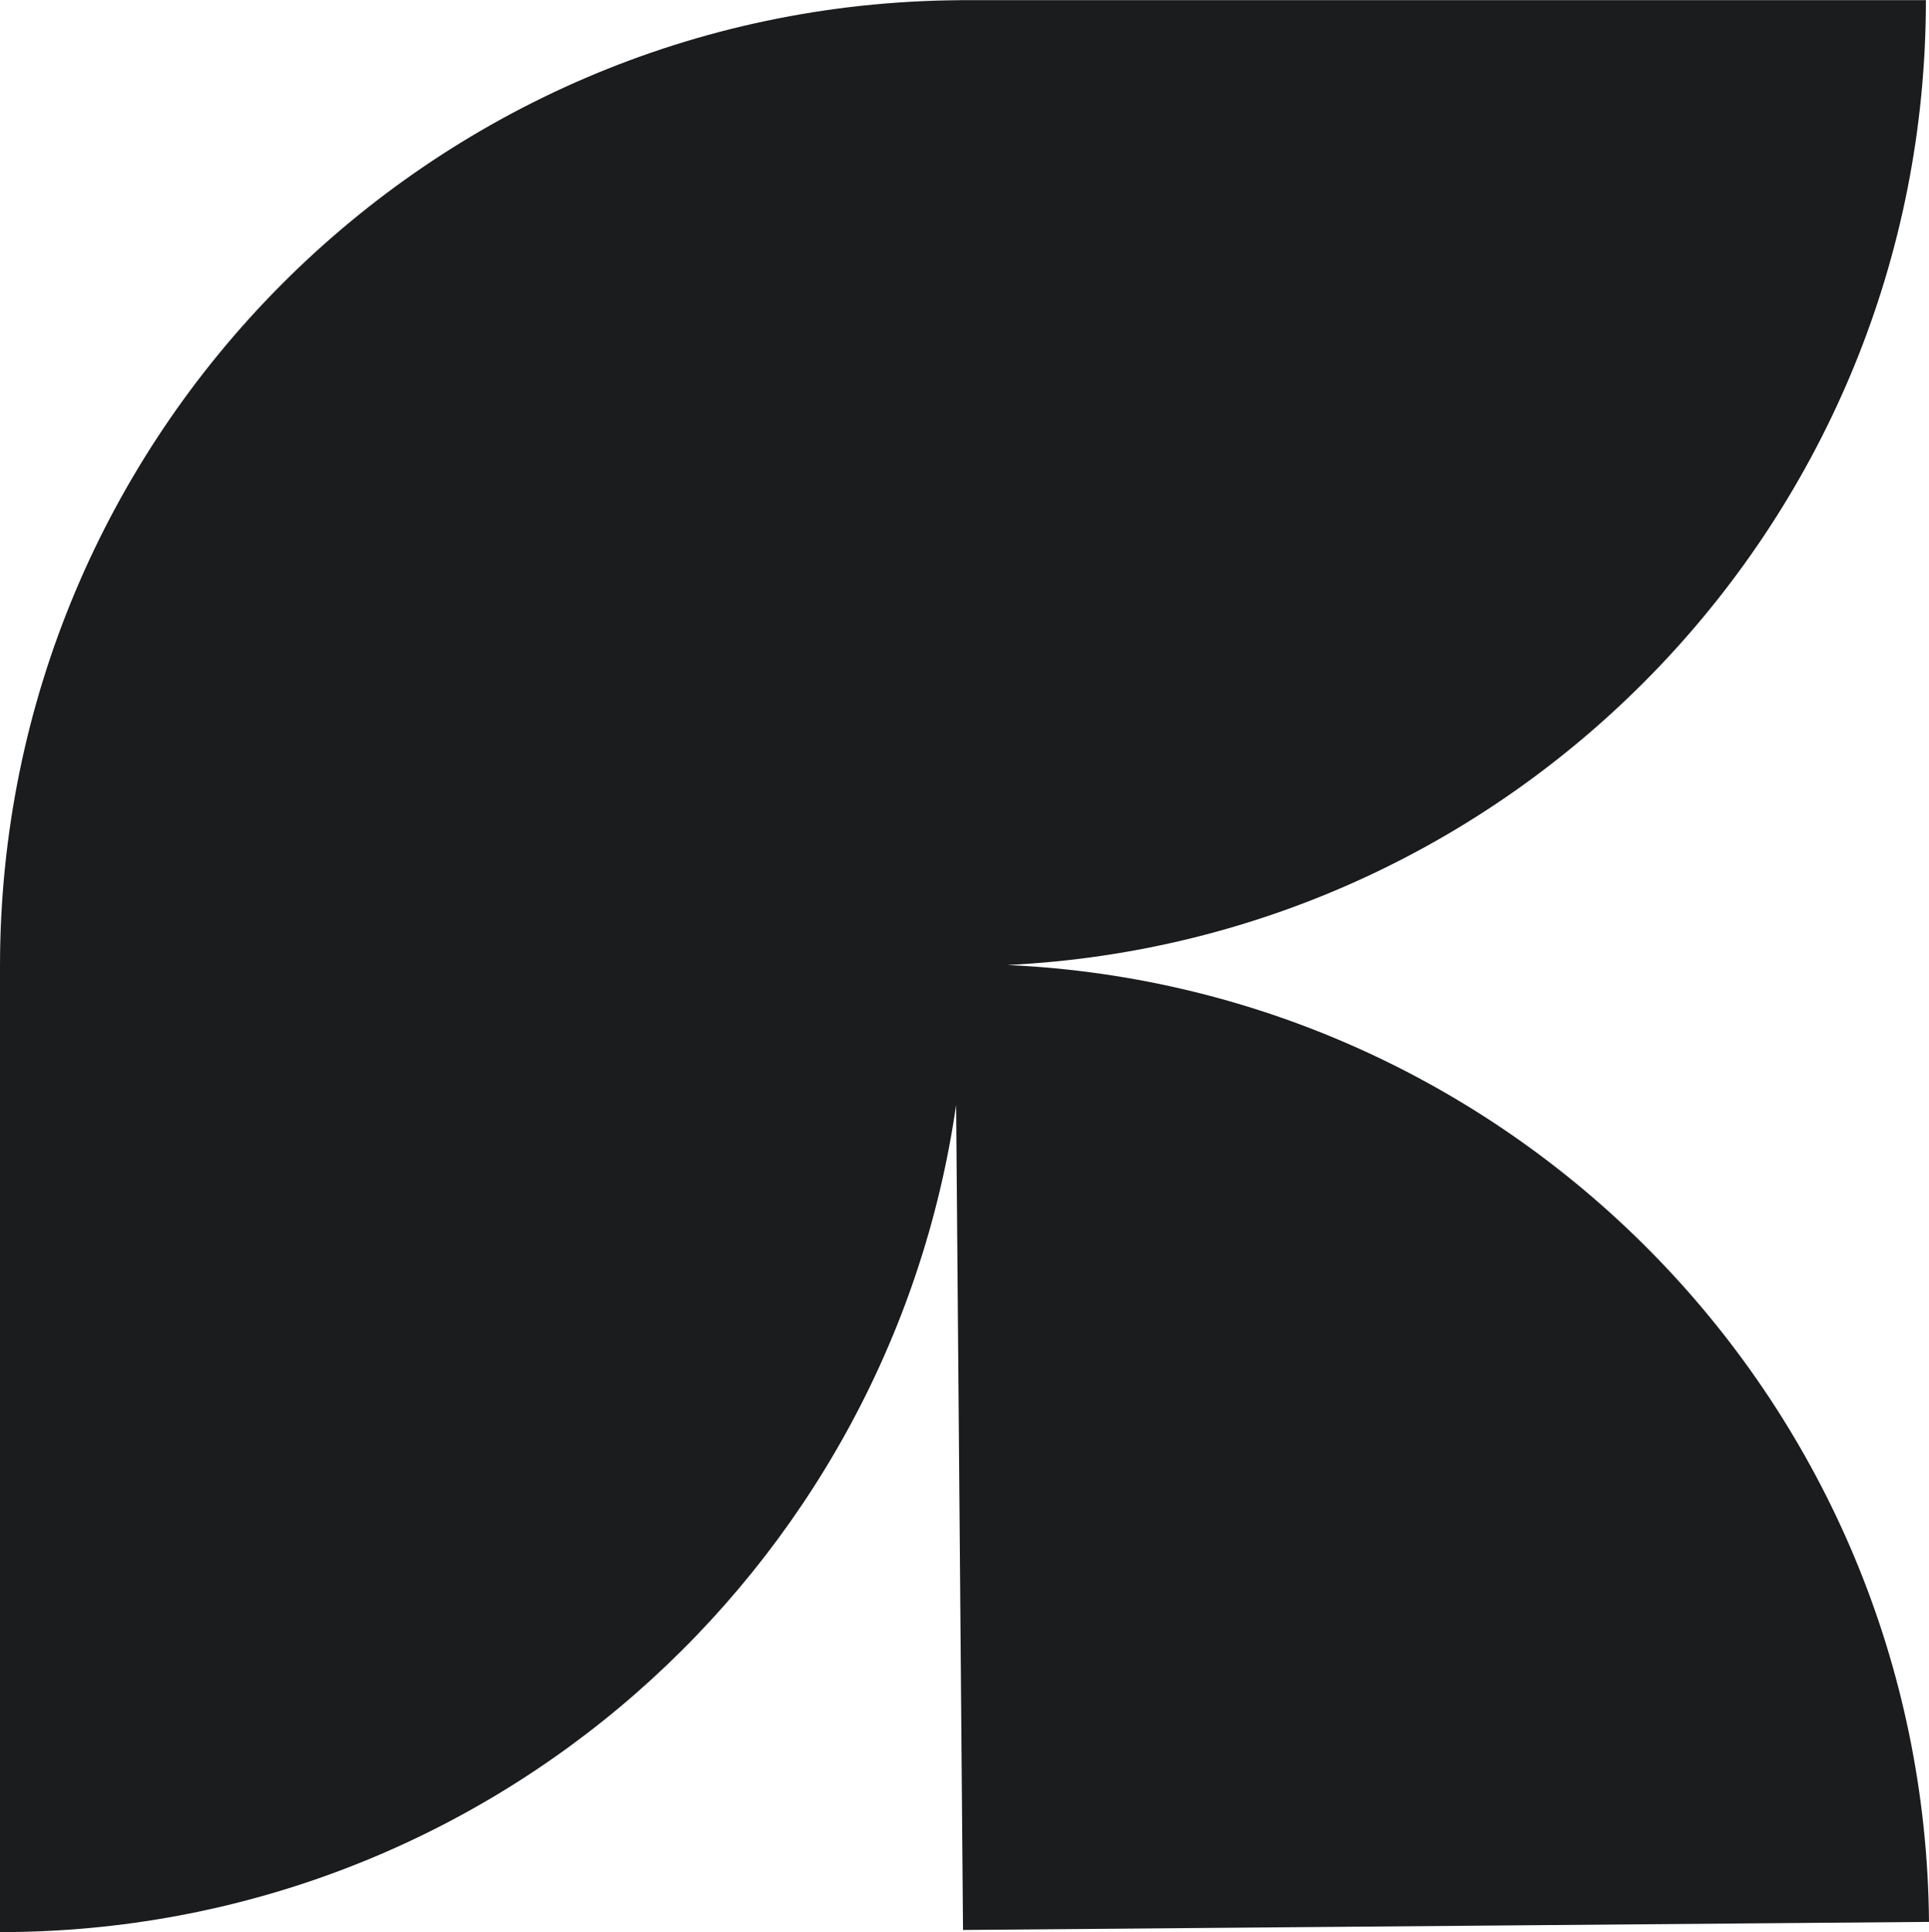 <svg width="571" height="572" viewBox="0 0 571 572" fill="none" xmlns="http://www.w3.org/2000/svg">
<path fill-rule="evenodd" clip-rule="evenodd" d="M7.62939e-06 286C7.62939e-06 128.675 127.025 1.034 284.134 0.059V0.053H285.947H570.081C570.081 153.283 449.582 278.354 298.152 285.662C448.944 292.439 569.72 416.178 571 568.921L285.063 571.317L283.017 327.093C263.094 465.552 143.988 571.947 0 571.947V286H282.672V286H7.62939e-06Z" fill="#1B1C1E"/>
</svg>
